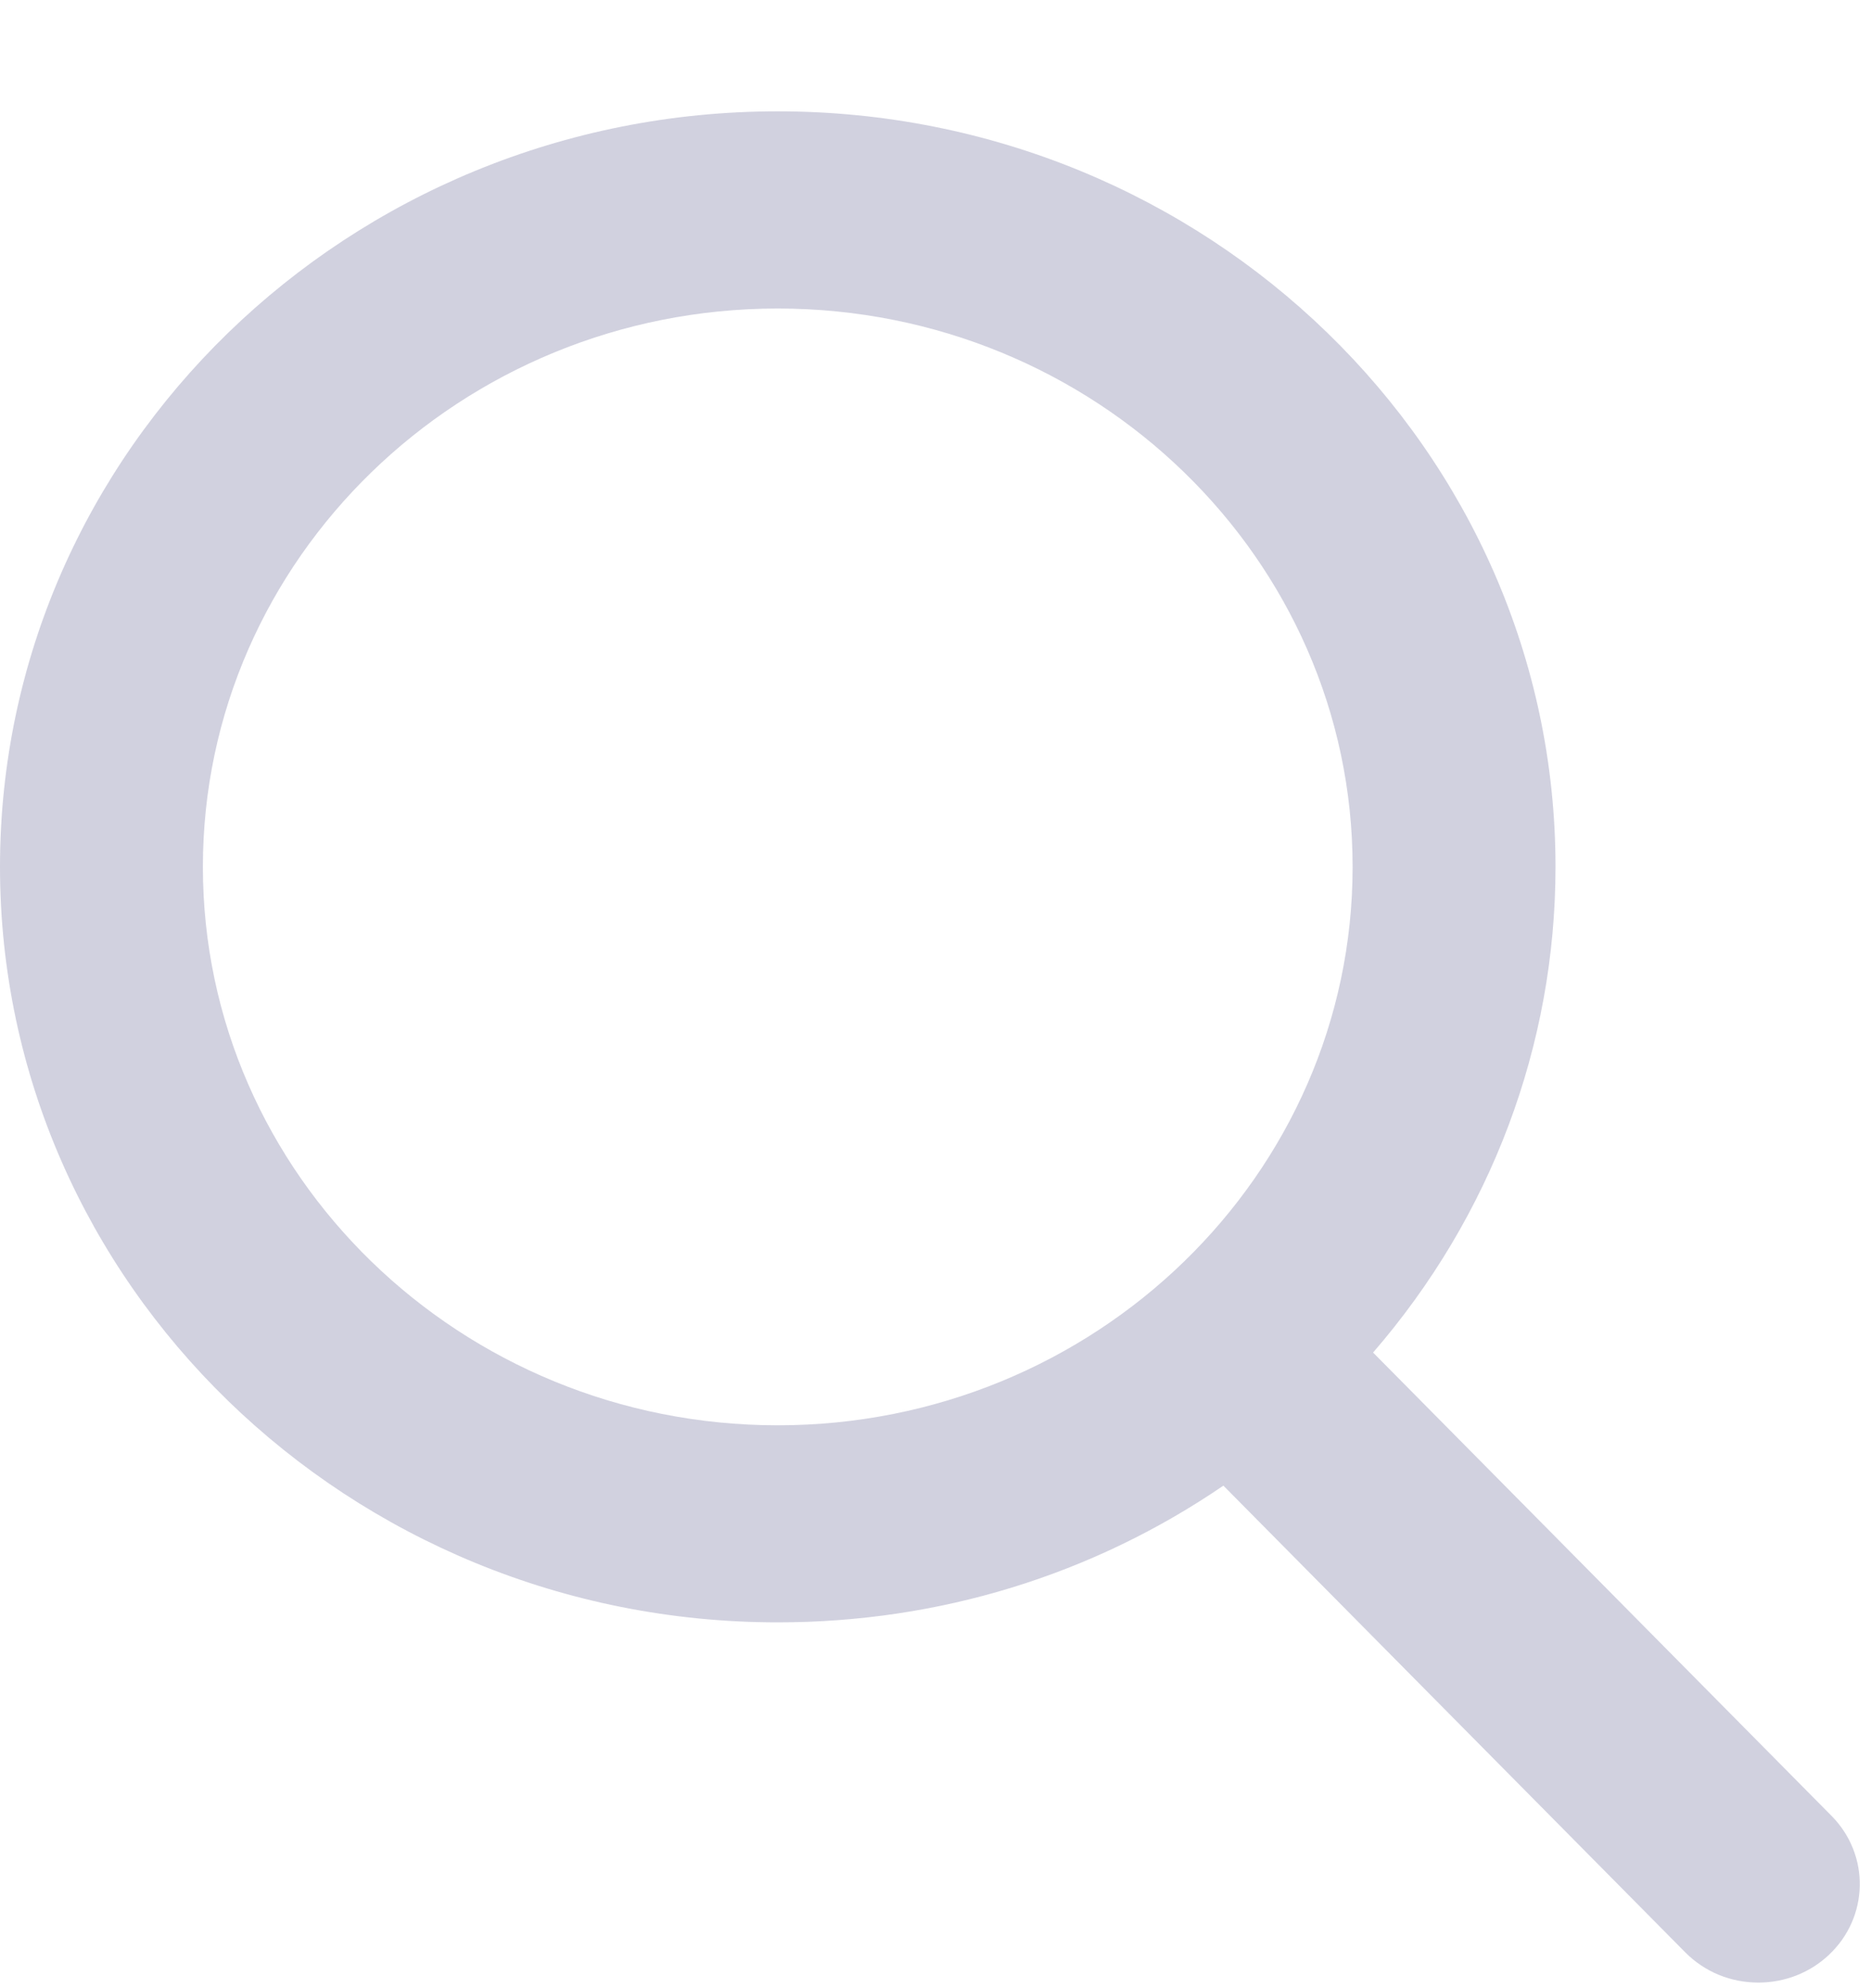 <svg width="16" height="17" viewBox="0 0 16 17" fill="none" xmlns="http://www.w3.org/2000/svg">
<path d="M15.662 15.526L11.742 11.565C12.75 10.401 13.302 8.937 13.302 7.412C13.302 3.85 10.318 0.952 6.651 0.952C2.984 0.952 0 3.85 0 7.412C0 10.974 2.984 13.872 6.651 13.872C8.028 13.872 9.34 13.469 10.462 12.703L14.412 16.694C14.577 16.86 14.799 16.952 15.037 16.952C15.262 16.952 15.476 16.869 15.638 16.717C15.983 16.395 15.994 15.861 15.662 15.526ZM6.651 2.638C9.362 2.638 11.567 4.78 11.567 7.412C11.567 10.045 9.362 12.187 6.651 12.187C3.94 12.187 1.735 10.045 1.735 7.412C1.735 4.78 3.94 2.638 6.651 2.638Z" fill="#D1D1DF"/>
</svg>
